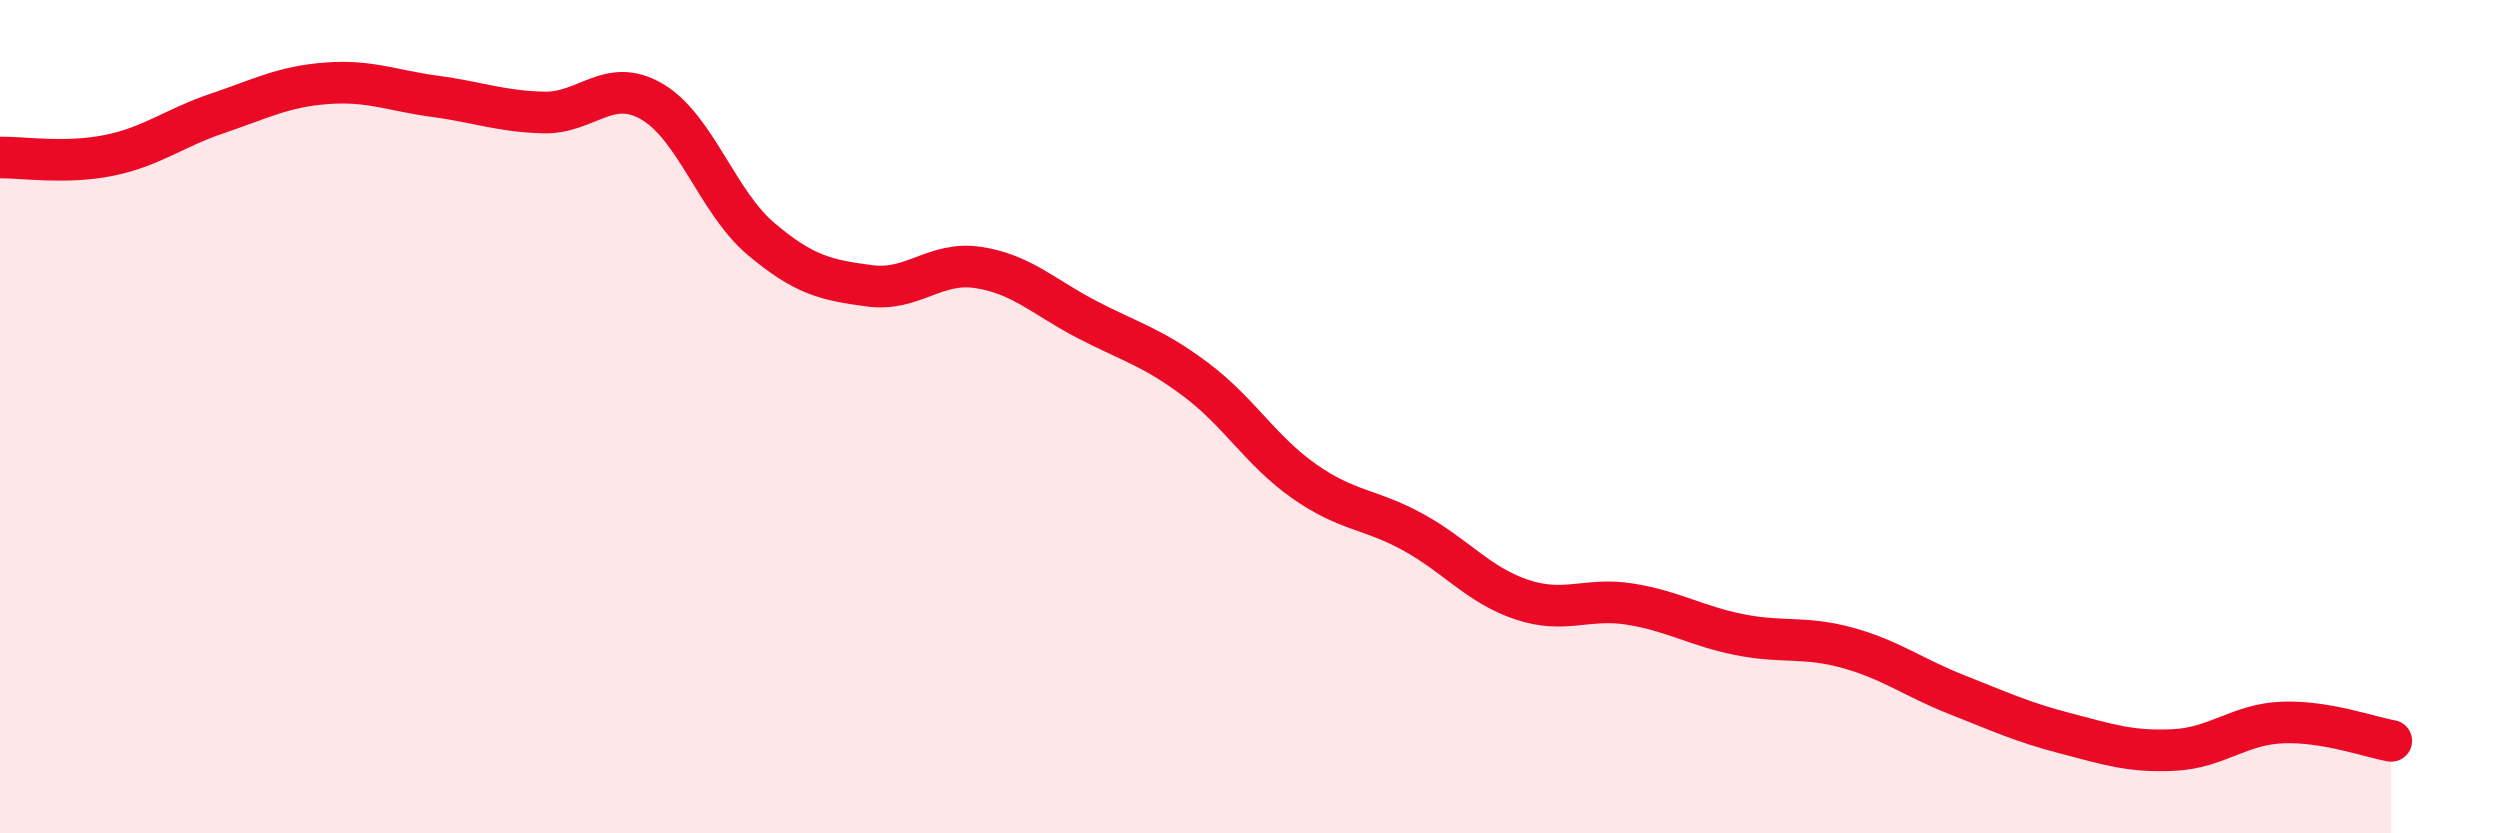 
    <svg width="60" height="20" viewBox="0 0 60 20" xmlns="http://www.w3.org/2000/svg">
      <path
        d="M 0,3.78 C 0.52,3.77 1.57,3.94 2.61,3.73 C 3.65,3.52 4.18,3.07 5.22,2.72 C 6.26,2.37 6.79,2.08 7.83,2 C 8.87,1.92 9.39,2.17 10.43,2.31 C 11.47,2.45 12,2.67 13.04,2.7 C 14.08,2.73 14.61,1.83 15.65,2.44 C 16.69,3.05 17.22,4.85 18.26,5.73 C 19.3,6.61 19.83,6.72 20.87,6.86 C 21.91,7 22.44,6.26 23.48,6.42 C 24.52,6.58 25.05,7.13 26.09,7.67 C 27.13,8.21 27.66,8.33 28.7,9.11 C 29.74,9.89 30.26,10.82 31.3,11.55 C 32.34,12.28 32.87,12.2 33.91,12.77 C 34.95,13.34 35.48,14.04 36.52,14.39 C 37.56,14.74 38.09,14.33 39.13,14.5 C 40.17,14.67 40.7,15.02 41.74,15.23 C 42.78,15.44 43.31,15.26 44.35,15.55 C 45.39,15.84 45.92,16.26 46.96,16.67 C 48,17.08 48.53,17.33 49.57,17.6 C 50.61,17.87 51.13,18.05 52.17,18 C 53.21,17.95 53.74,17.38 54.78,17.34 C 55.82,17.3 56.87,17.69 57.39,17.78L57.39 20L0 20Z"
        fill="#EB0A25"
        opacity="0.1"
        stroke-linecap="round"
        stroke-linejoin="round"
      />
      <path
        d="M 0,3.78 C 0.52,3.77 1.57,3.94 2.61,3.73 C 3.65,3.52 4.18,3.07 5.22,2.72 C 6.26,2.37 6.79,2.08 7.83,2 C 8.87,1.92 9.39,2.17 10.43,2.31 C 11.47,2.45 12,2.67 13.04,2.7 C 14.08,2.73 14.61,1.83 15.65,2.44 C 16.69,3.05 17.22,4.85 18.26,5.73 C 19.3,6.61 19.83,6.72 20.87,6.86 C 21.91,7 22.44,6.26 23.48,6.42 C 24.52,6.58 25.05,7.13 26.09,7.67 C 27.13,8.21 27.66,8.33 28.7,9.11 C 29.74,9.89 30.26,10.82 31.3,11.55 C 32.34,12.28 32.87,12.2 33.91,12.77 C 34.95,13.34 35.48,14.04 36.52,14.39 C 37.56,14.74 38.09,14.33 39.13,14.5 C 40.17,14.67 40.7,15.02 41.74,15.23 C 42.78,15.44 43.31,15.26 44.35,15.55 C 45.39,15.84 45.92,16.26 46.96,16.67 C 48,17.08 48.53,17.33 49.57,17.6 C 50.61,17.87 51.13,18.05 52.17,18 C 53.21,17.95 53.74,17.38 54.78,17.34 C 55.82,17.3 56.87,17.69 57.39,17.78"
        stroke="#EB0A25"
        stroke-width="1"
        fill="none"
        stroke-linecap="round"
        stroke-linejoin="round"
      />
    </svg>
  